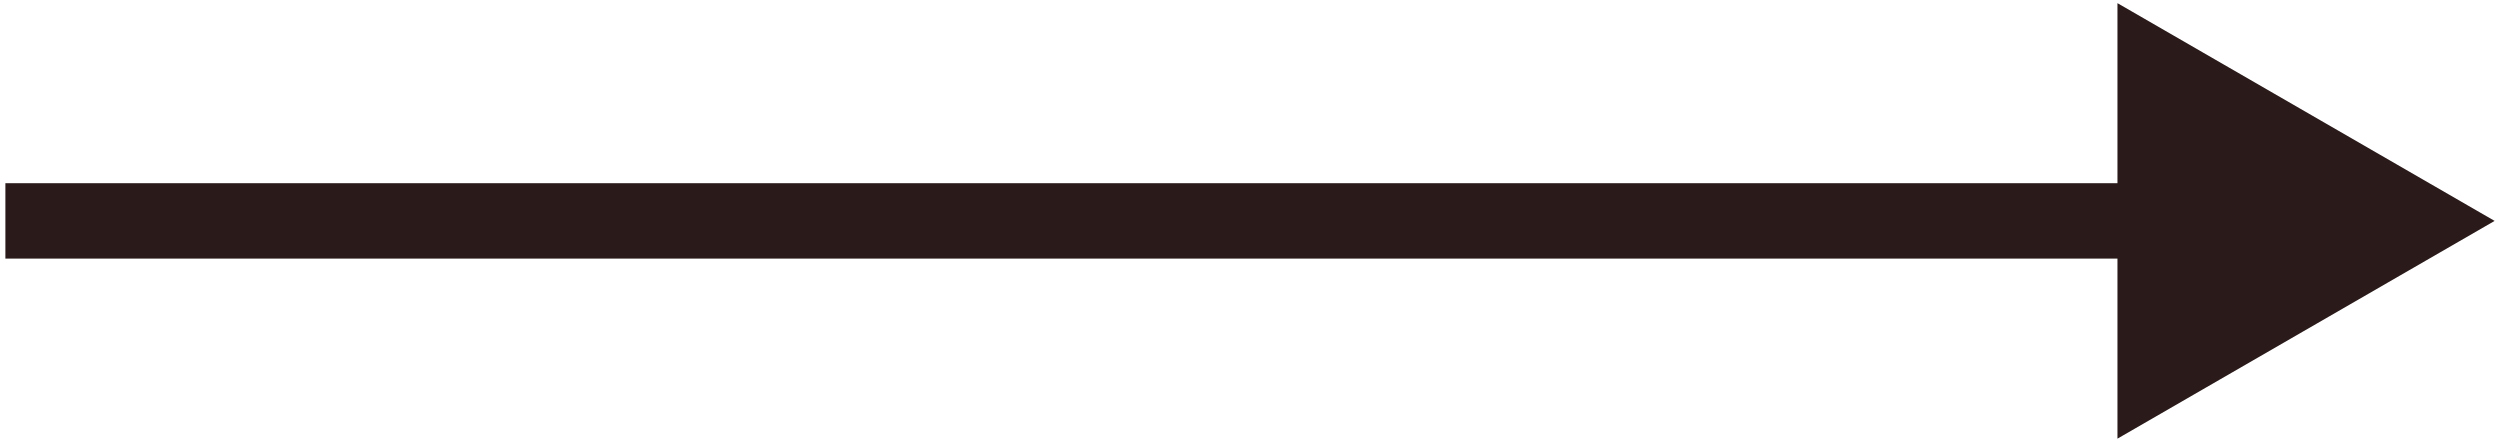 <?xml version="1.0" encoding="UTF-8"?> <svg xmlns="http://www.w3.org/2000/svg" width="232" height="41" viewBox="0 0 232 41" fill="none"> <path d="M231.5 20.5L196.5 0.293V40.707L231.5 20.5ZM0.5 24H200V17H0.5V24Z" fill="#2A1A1A"></path> </svg> 